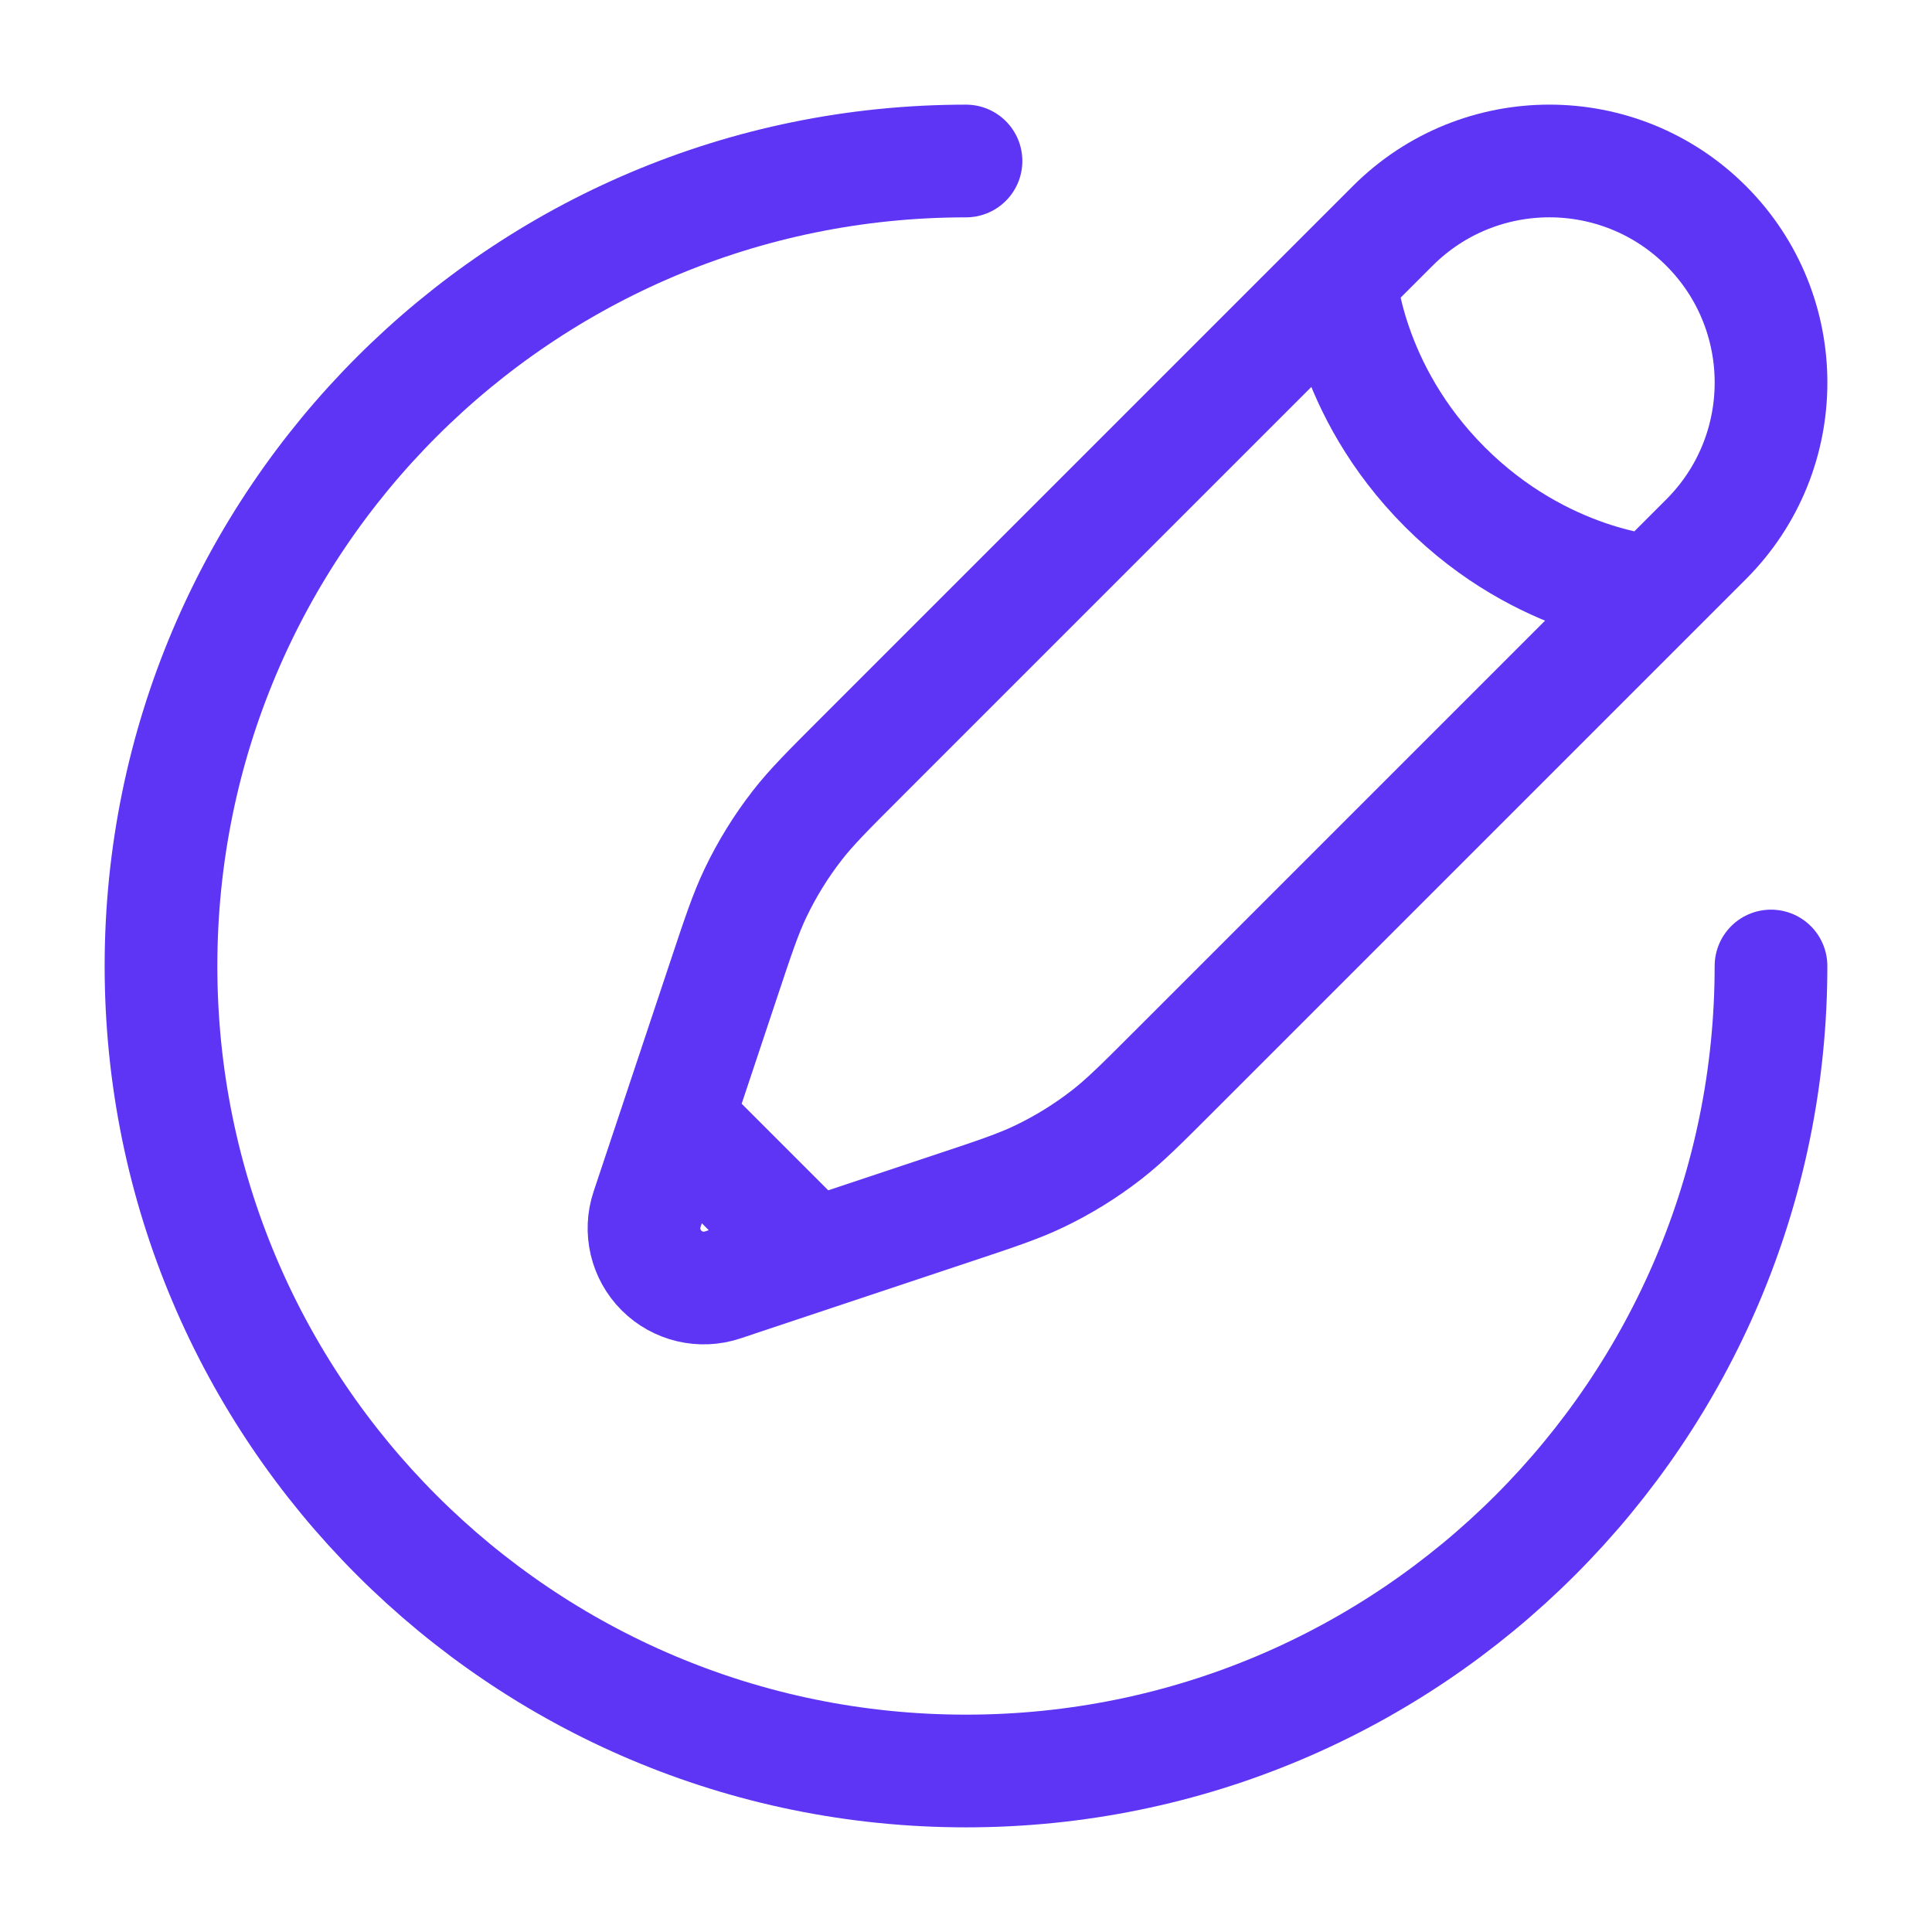 <?xml version="1.0" encoding="UTF-8"?>
<svg xmlns="http://www.w3.org/2000/svg" width="48" height="48" viewBox="0 0 48 48" fill="none">
  <g id="Linear / Messages, Coversation / Pen New Round">
    <path id="Vector" d="M33.304 6.91L34.602 5.612C36.752 3.462 40.237 3.462 42.388 5.612C44.538 7.762 44.538 11.248 42.388 13.398L41.09 14.696M33.304 6.91C33.304 6.91 33.466 9.668 35.899 12.101C38.332 14.534 41.09 14.696 41.09 14.696M33.304 6.91L21.374 18.84C20.566 19.648 20.162 20.052 19.815 20.497C19.405 21.023 19.054 21.591 18.767 22.193C18.524 22.703 18.343 23.245 17.982 24.329L16.825 27.8M41.09 14.696L29.16 26.626C28.352 27.434 27.948 27.838 27.503 28.185C26.977 28.595 26.409 28.946 25.807 29.233C25.297 29.476 24.755 29.657 23.671 30.018L20.2 31.175M20.2 31.175L17.954 31.924C17.421 32.102 16.832 31.963 16.435 31.565C16.037 31.168 15.898 30.579 16.076 30.046L16.825 27.8M20.2 31.175L16.825 27.8" stroke="#5E35F4" stroke-width="2.8"></path>
    <path id="Vector_2" d="M44 24C44 35.046 35.046 44 24 44C12.954 44 4 35.046 4 24C4 12.954 12.954 4 24 4" stroke="#5E35F4" stroke-width="2.8" stroke-linecap="round"></path>
  </g>
</svg>

